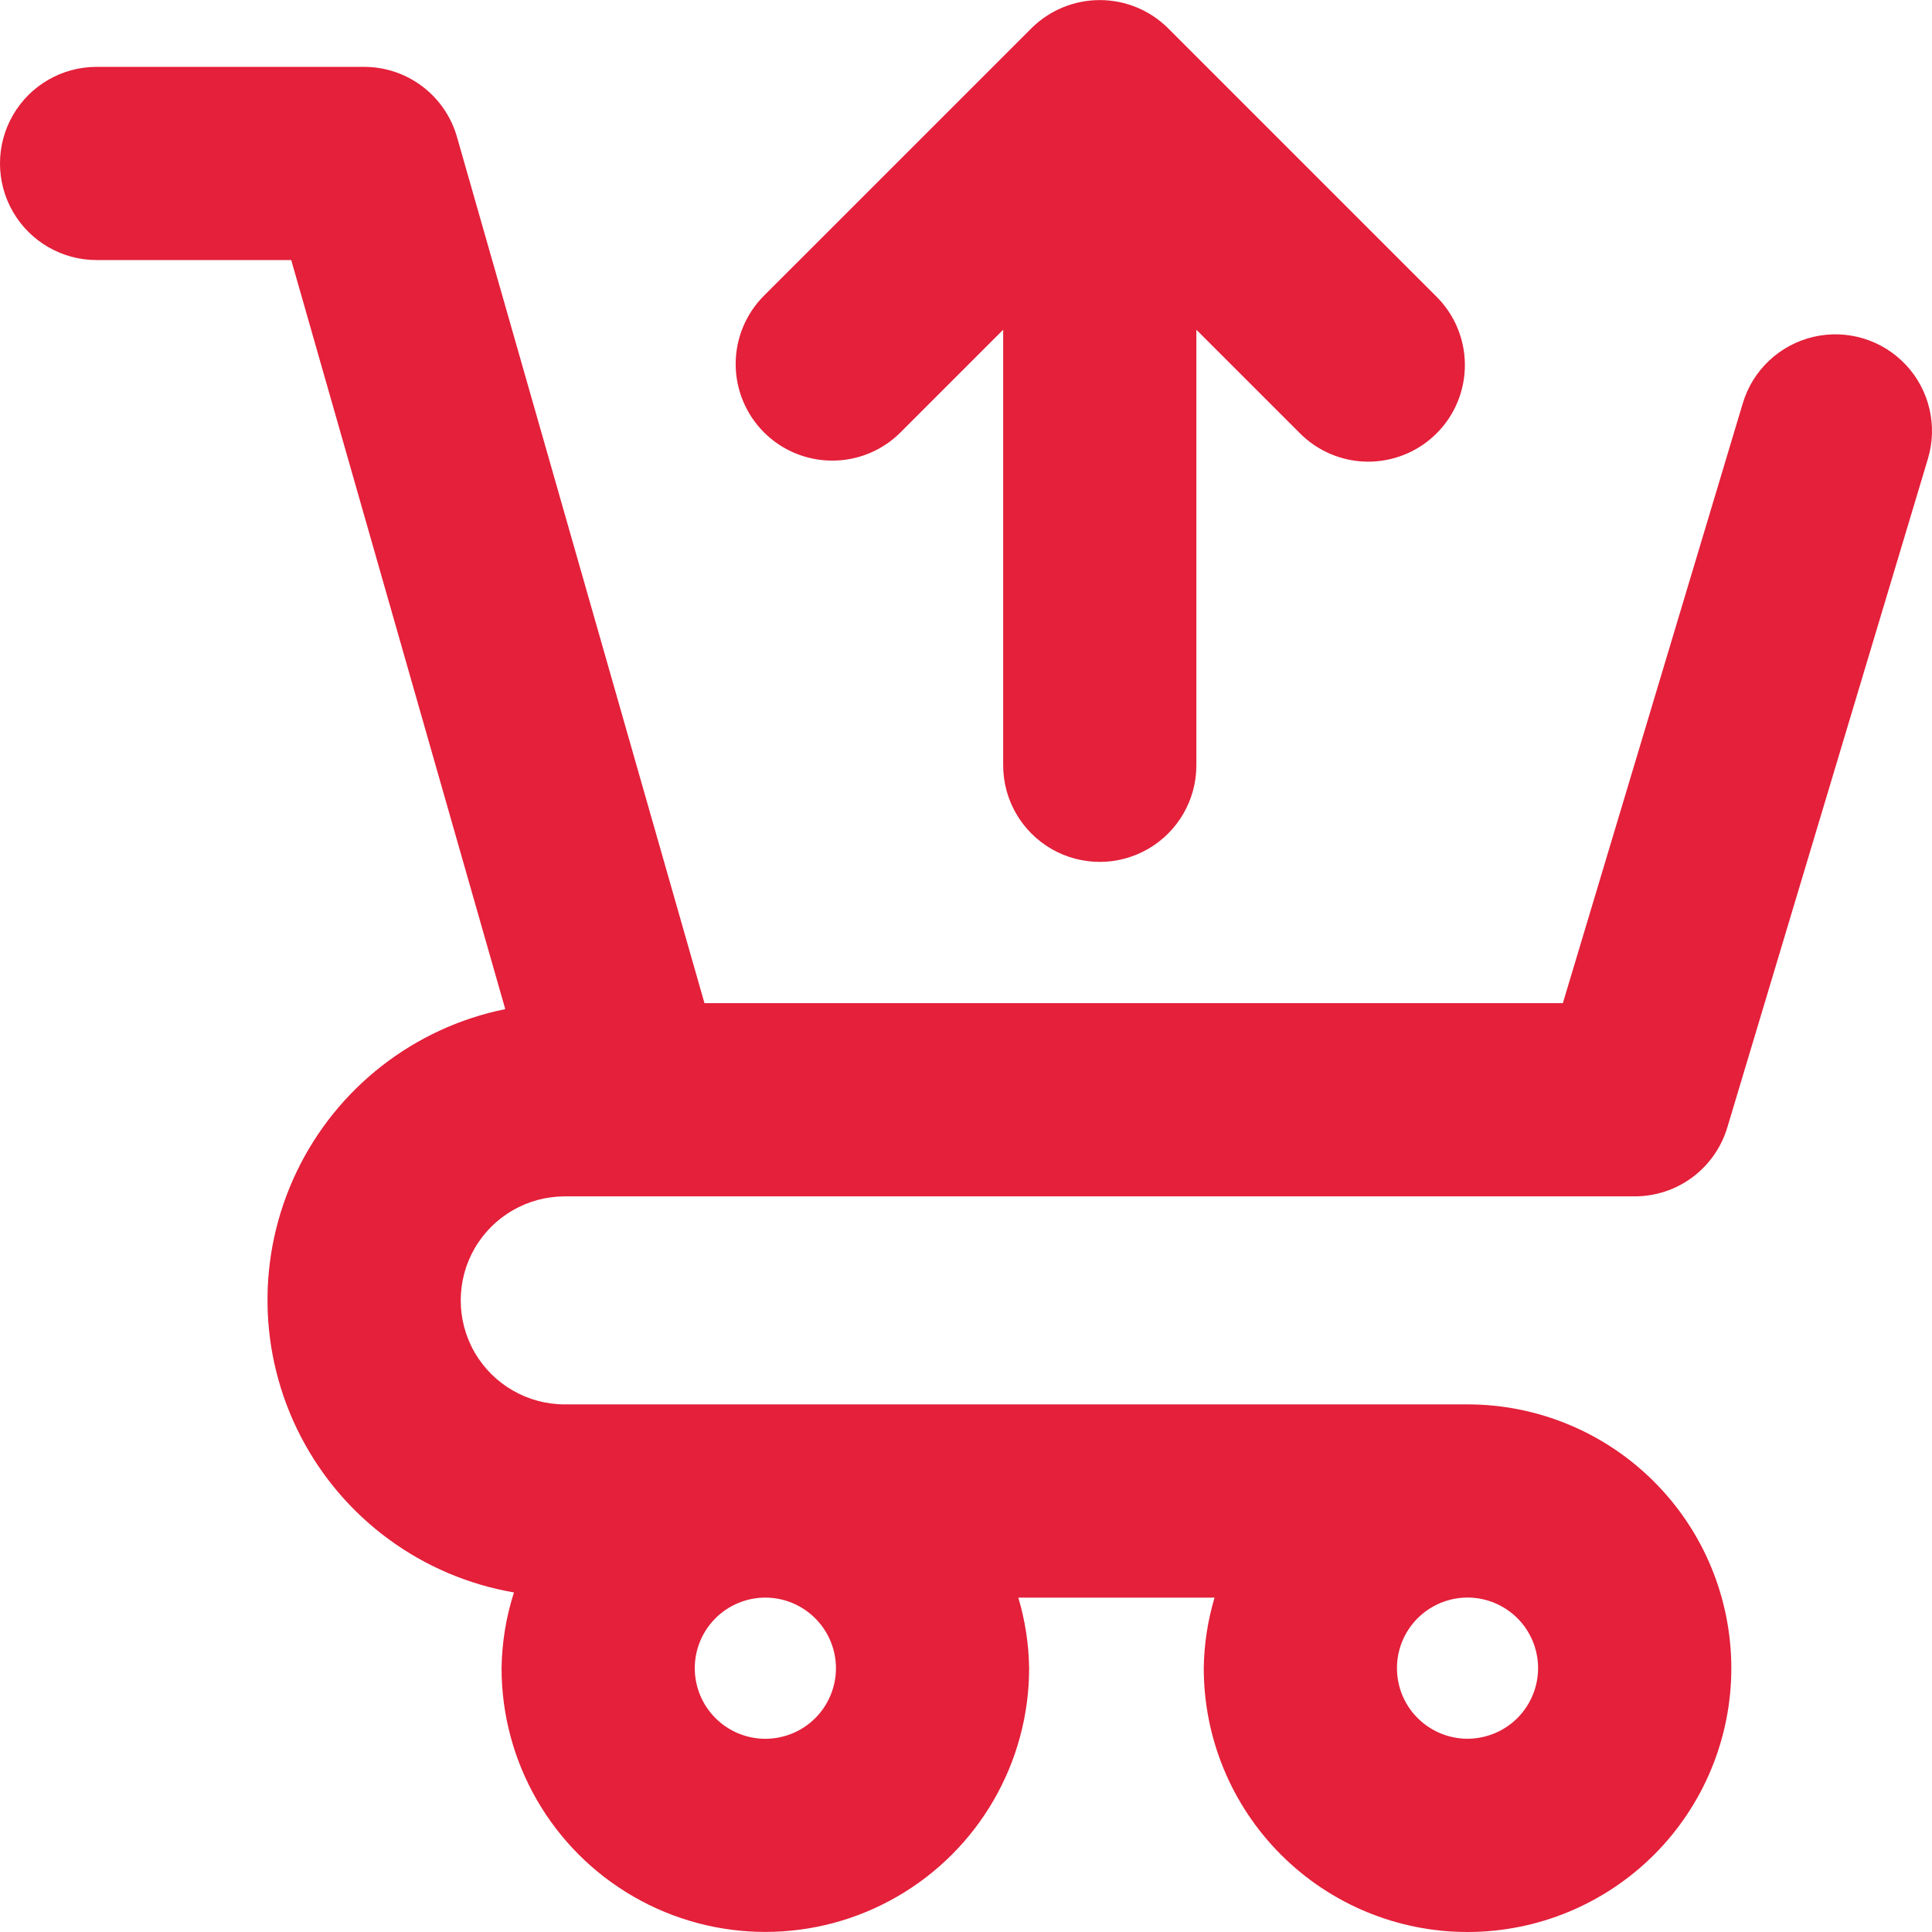 <?xml version="1.0" encoding="UTF-8"?> <svg xmlns="http://www.w3.org/2000/svg" width="46" height="46" viewBox="0 0 46 46" fill="none"> <path d="M2.3 6.192H6.934L12.03 24.027C9.859 24.467 8.021 25.9 7.063 27.898C6.106 29.895 6.14 32.226 7.157 34.194C8.174 36.163 10.054 37.54 12.237 37.915C12.05 38.498 11.951 39.105 11.942 39.717C11.942 41.961 13.139 44.034 15.082 45.156C17.026 46.279 19.42 46.279 21.363 45.156C23.306 44.034 24.503 41.961 24.503 39.717C24.495 39.149 24.408 38.583 24.246 38.039H28.918C28.755 38.584 28.669 39.149 28.661 39.717C28.66 41.383 29.321 42.981 30.499 44.159C31.677 45.337 33.274 46 34.94 46C36.605 46 38.203 45.339 39.382 44.161C40.56 42.984 41.222 41.386 41.222 39.72C41.222 38.054 40.561 36.456 39.383 35.279C38.205 34.1 36.608 33.438 34.942 33.438H13.447C12.562 33.438 11.744 32.966 11.301 32.2C10.859 31.433 10.859 30.489 11.301 29.723C11.744 28.957 12.562 28.485 13.447 28.485H15.031L15.038 28.486L15.046 28.485H38.922C39.417 28.485 39.898 28.326 40.295 28.031C40.692 27.735 40.983 27.32 41.126 26.846L45.903 10.922C46.139 10.135 45.938 9.281 45.374 8.683C44.81 8.085 43.971 7.833 43.171 8.022C42.371 8.211 41.732 8.812 41.496 9.599L37.211 23.884L16.773 23.884L10.88 3.259C10.743 2.779 10.452 2.356 10.053 2.055C9.655 1.754 9.168 1.592 8.668 1.592H2.3C1.478 1.592 0.719 2.03 0.308 2.742C-0.103 3.453 -0.103 4.33 0.308 5.042C0.719 5.753 1.478 6.192 2.3 6.192L2.3 6.192ZM19.904 39.717C19.904 40.163 19.727 40.591 19.413 40.906C19.098 41.222 18.67 41.399 18.224 41.4C17.778 41.4 17.351 41.223 17.036 40.908C16.72 40.593 16.543 40.166 16.542 39.72C16.542 39.274 16.719 38.846 17.034 38.531C17.349 38.216 17.777 38.038 18.223 38.038C18.668 38.039 19.095 38.216 19.41 38.531C19.725 38.846 19.903 39.272 19.904 39.717L19.904 39.717ZM34.943 41.399C34.497 41.399 34.069 41.222 33.754 40.907C33.438 40.593 33.261 40.165 33.261 39.719C33.26 39.274 33.437 38.846 33.752 38.531C34.067 38.215 34.494 38.038 34.94 38.037C35.386 38.037 35.813 38.214 36.129 38.529C36.444 38.844 36.621 39.271 36.621 39.717C36.621 40.163 36.444 40.589 36.13 40.905C35.815 41.22 35.388 41.397 34.943 41.399L34.943 41.399Z" fill="#E4203A"></path> <path d="M19.815 10.967C20.425 10.968 21.011 10.726 21.442 10.294L23.885 7.851V18.221C23.885 19.043 24.324 19.802 25.035 20.213C25.747 20.624 26.623 20.624 27.335 20.213C28.047 19.802 28.485 19.043 28.485 18.221V7.851L30.928 10.293C31.357 10.736 31.945 10.987 32.561 10.992C33.177 10.996 33.769 10.754 34.205 10.318C34.641 9.883 34.883 9.29 34.878 8.674C34.874 8.058 34.622 7.47 34.18 7.041L27.812 0.673C27.38 0.243 26.795 0.002 26.185 0.002C25.575 0.002 24.99 0.243 24.558 0.673L18.189 7.041C17.758 7.472 17.516 8.057 17.516 8.667C17.516 9.277 17.758 9.862 18.189 10.293C18.62 10.725 19.205 10.967 19.815 10.967L19.815 10.967Z" fill="#E4203A"></path> </svg> 